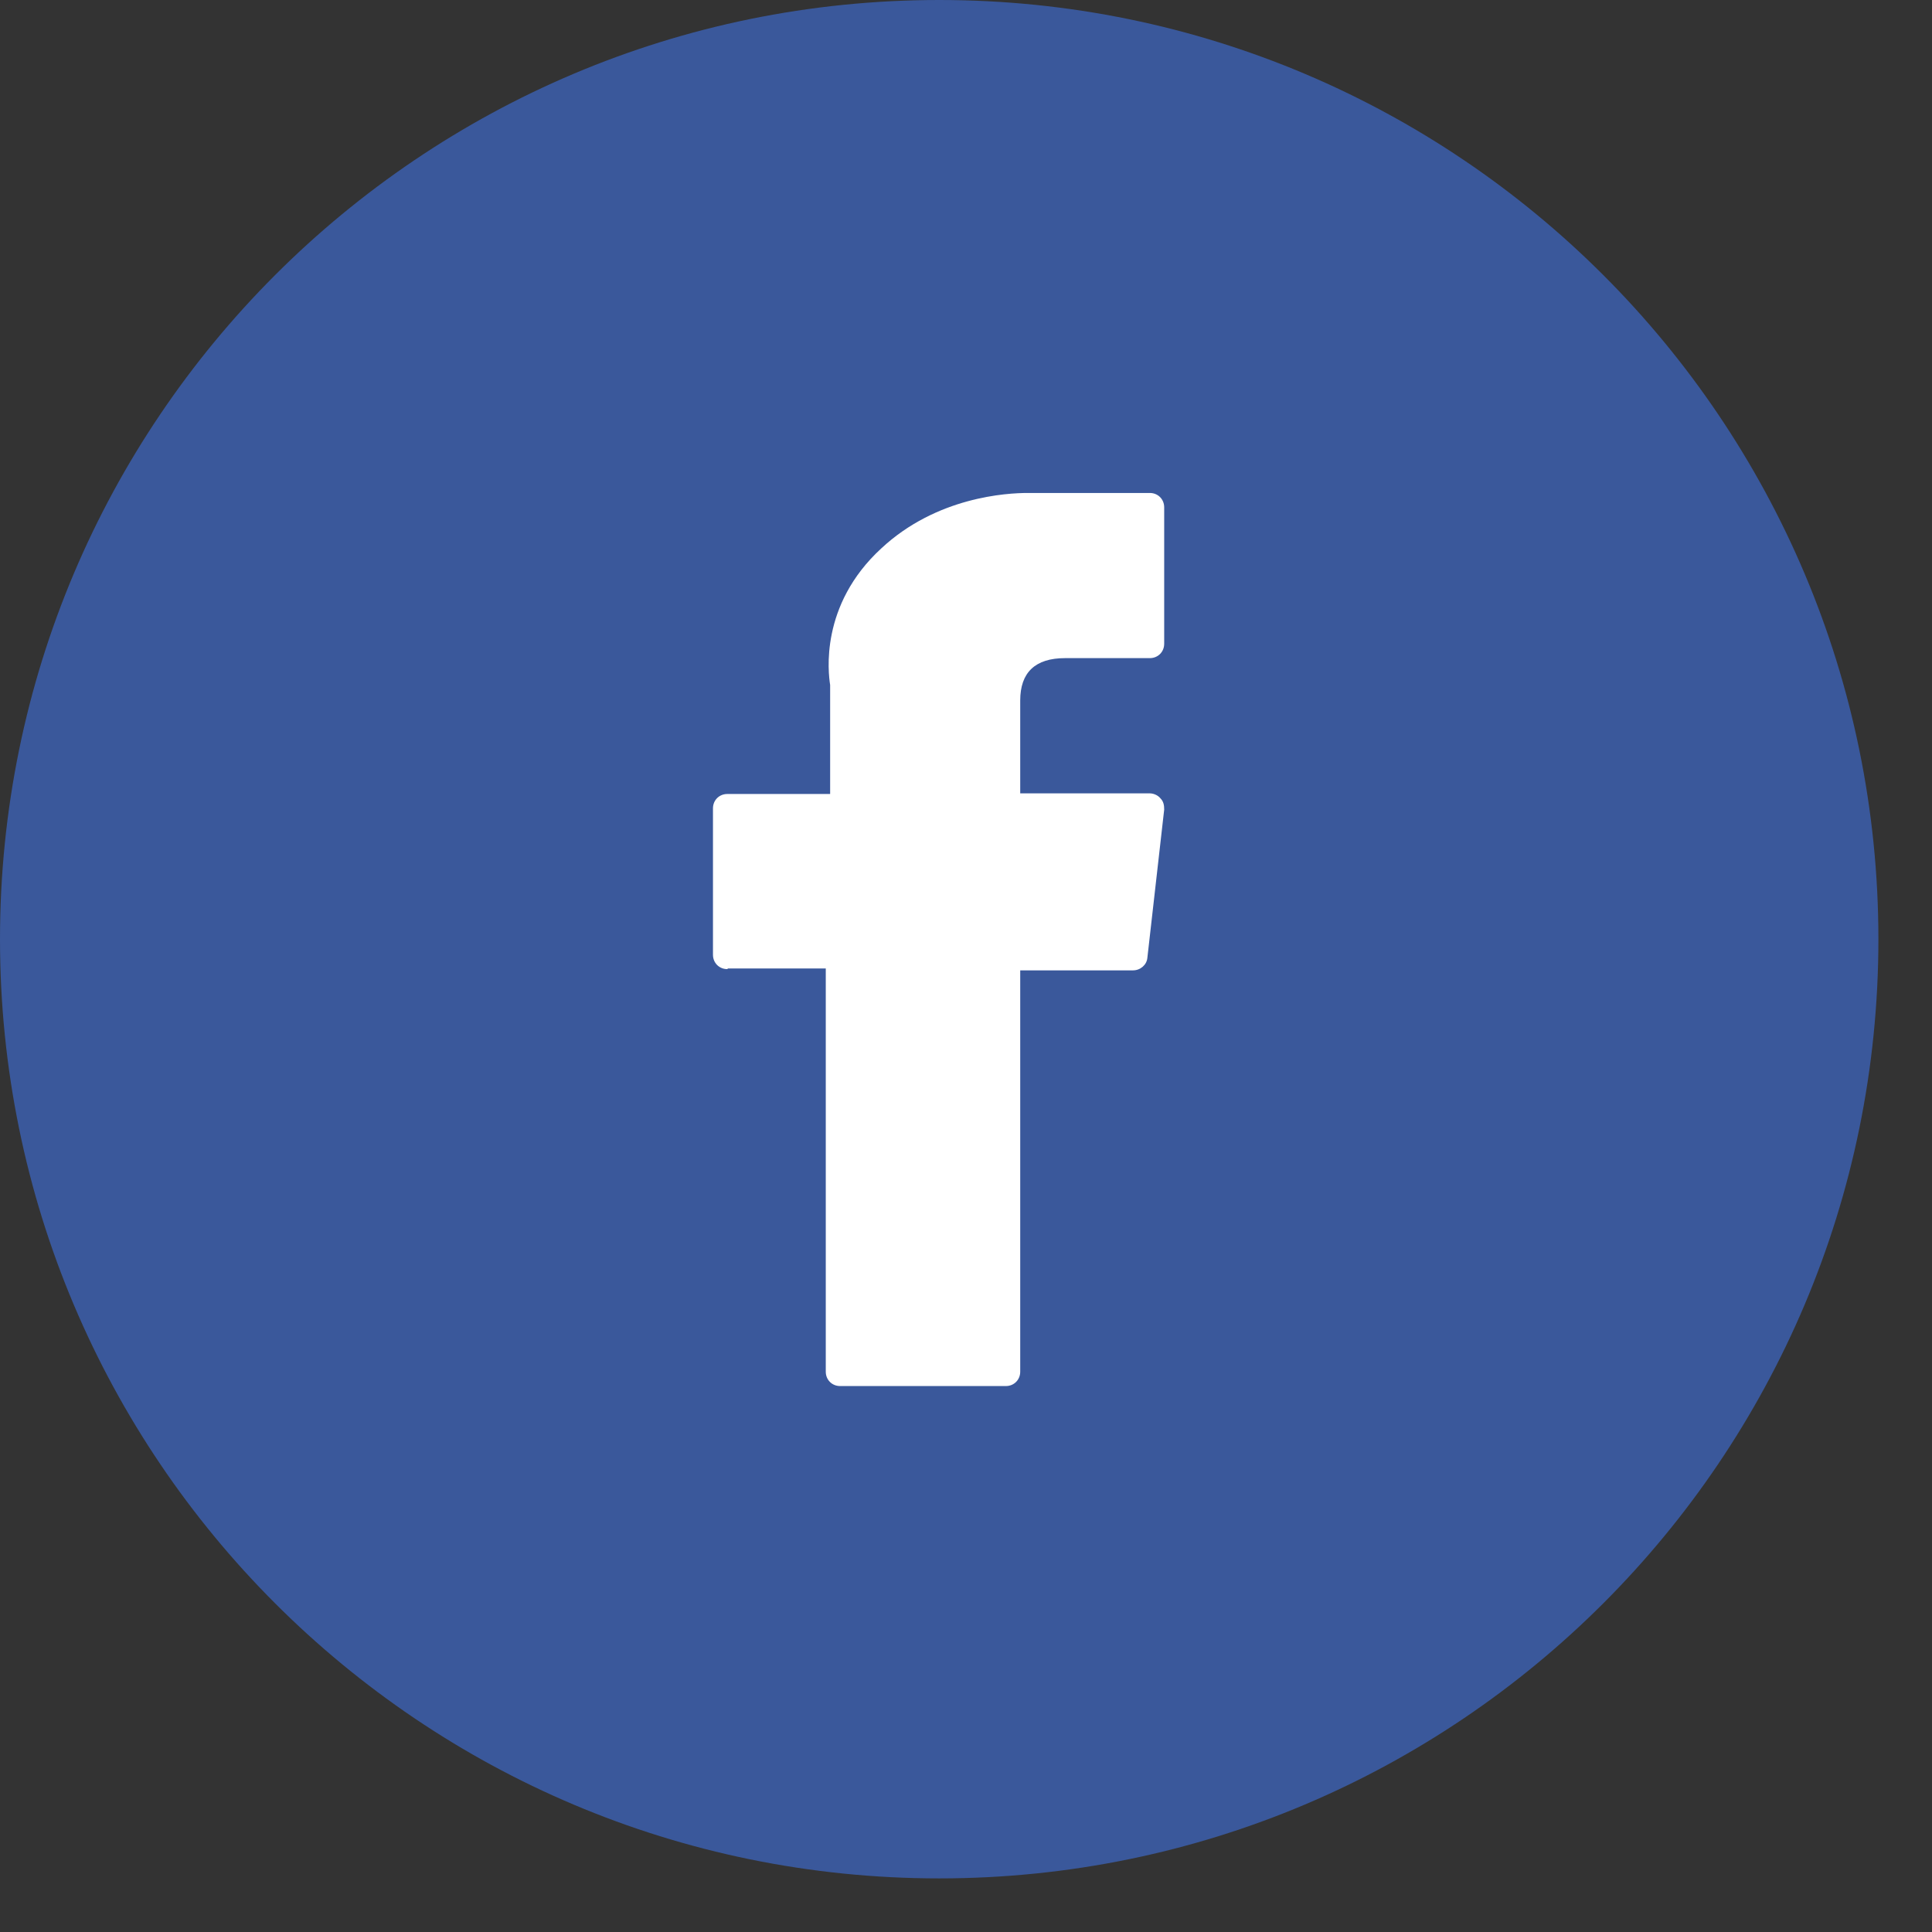 <svg width="31" height="31" viewBox="0 0 31 31" fill="none" xmlns="http://www.w3.org/2000/svg">
<rect x="0" y="0" width="31" height="31" fill="#333333" stroke="none"/>
<path d="M15.07 30.14C23.393 30.14 30.14 23.393 30.14 15.07C30.14 6.747 23.393 0 15.07 0C6.747 0 0 6.747 0 15.07C0 23.393 6.747 30.14 15.07 30.14Z" fill="#3A589B"/>
<path d="M11.68 15.54H13.25V22.01C13.25 22.14 13.35 22.24 13.48 22.24H16.14C16.27 22.24 16.37 22.14 16.37 22.01V15.57H18.18C18.3 15.57 18.4 15.48 18.41 15.37L18.68 12.99C18.68 12.92 18.67 12.86 18.62 12.81C18.58 12.76 18.51 12.73 18.45 12.73H16.37V11.24C16.37 10.79 16.61 10.56 17.09 10.56H18.45C18.58 10.56 18.68 10.46 18.68 10.33V8.14C18.68 8.01 18.58 7.91 18.45 7.91H16.58C16.58 7.91 16.54 7.91 16.49 7.91C16.16 7.91 15.03 7.97 14.14 8.8C13.15 9.71 13.29 10.8 13.32 10.99V12.74H11.67C11.54 12.74 11.44 12.84 11.44 12.97V15.32C11.44 15.45 11.54 15.55 11.67 15.55L11.68 15.54Z" fill="white"/>
</svg>
